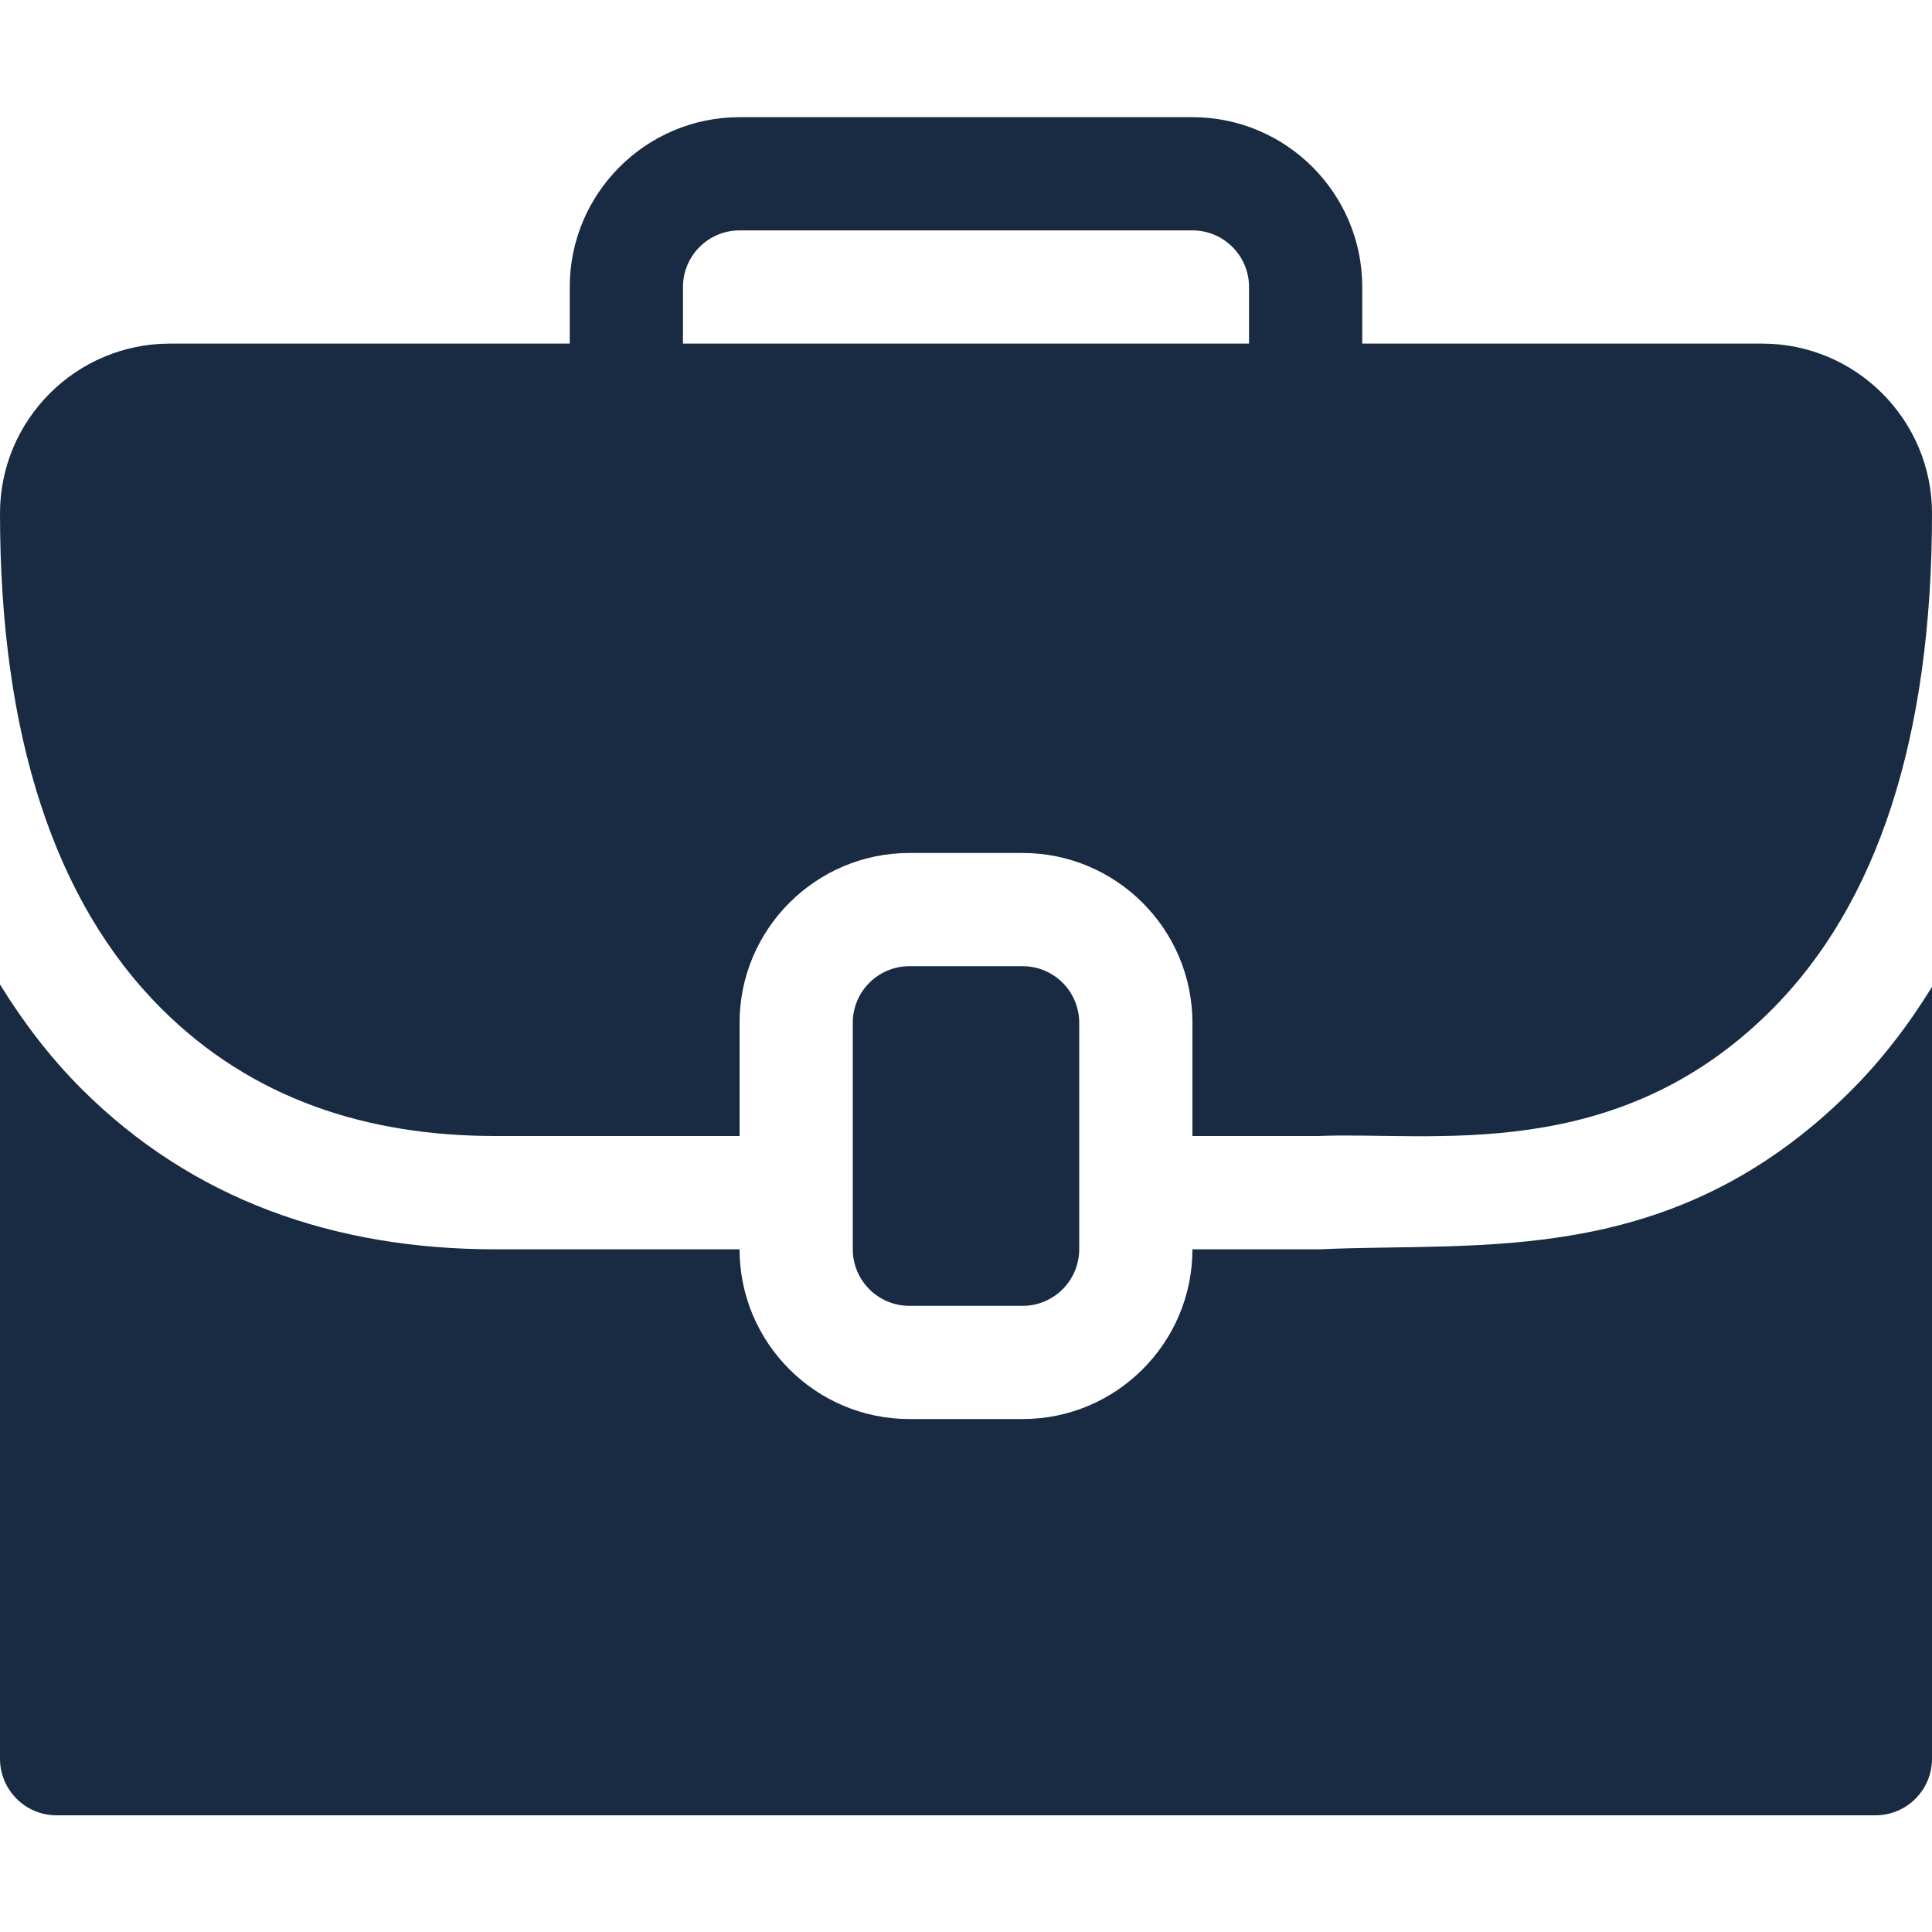 <svg width="20" height="20" viewBox="0 0 20 20" fill="none" xmlns="http://www.w3.org/2000/svg">
<path d="M10.586 13.518C10.909 13.518 11.172 13.255 11.172 12.932V10.588C11.172 10.264 10.91 10.002 10.586 10.002H9.414C9.091 10.002 8.828 10.264 8.828 10.588V12.932C8.828 13.255 9.09 13.518 9.414 13.518H10.586Z" fill="#182B42"/>
<path d="M18.242 3.557H14.102C14.102 3.439 14.102 2.853 14.102 2.971C14.102 2.001 13.313 1.213 12.344 1.213C12.217 1.213 7.482 1.213 7.656 1.213C6.687 1.213 5.898 2.001 5.898 2.971C5.898 3.089 5.898 3.675 5.898 3.557H1.758C0.789 3.557 0 4.345 0 5.314C0 6.462 0.141 7.467 0.42 8.323C0.699 9.18 1.117 9.888 1.671 10.441C2.604 11.373 3.793 11.76 5.128 11.76H7.656C7.656 11.642 7.656 10.47 7.656 10.588C7.656 9.619 8.445 8.83 9.414 8.83C9.532 8.83 10.704 8.83 10.586 8.83C11.555 8.83 12.344 9.619 12.344 10.588C12.344 10.706 12.344 11.878 12.344 11.76H13.646C14.812 11.711 16.72 12.066 18.328 10.465C18.883 9.913 19.301 9.204 19.58 8.344C19.859 7.483 20 6.471 20 5.314C20 4.345 19.212 3.557 18.242 3.557ZM7.07 2.971C7.07 2.647 7.333 2.385 7.656 2.385H12.344C12.667 2.385 12.93 2.647 12.93 2.971C12.93 3.089 12.93 3.675 12.93 3.557H7.07C7.07 3.439 7.07 2.853 7.07 2.971Z" fill="#182B42"/>
<path d="M13.662 12.933H12.344C12.344 13.902 11.555 14.69 10.586 14.69C10.468 14.69 9.296 14.69 9.414 14.69C8.445 14.69 7.656 13.902 7.656 12.933C7.522 12.933 4.988 12.933 5.133 12.933C3.461 12.933 1.993 12.42 0.843 11.271C0.519 10.947 0.241 10.582 0 10.191V18.206C0 18.53 0.262 18.792 0.586 18.792H19.414C19.738 18.792 20 18.53 20 18.206V10.216C19.756 10.612 19.477 10.976 19.155 11.297C17.306 13.136 15.337 12.854 13.662 12.933Z" fill="#182B42"/>
</svg>

